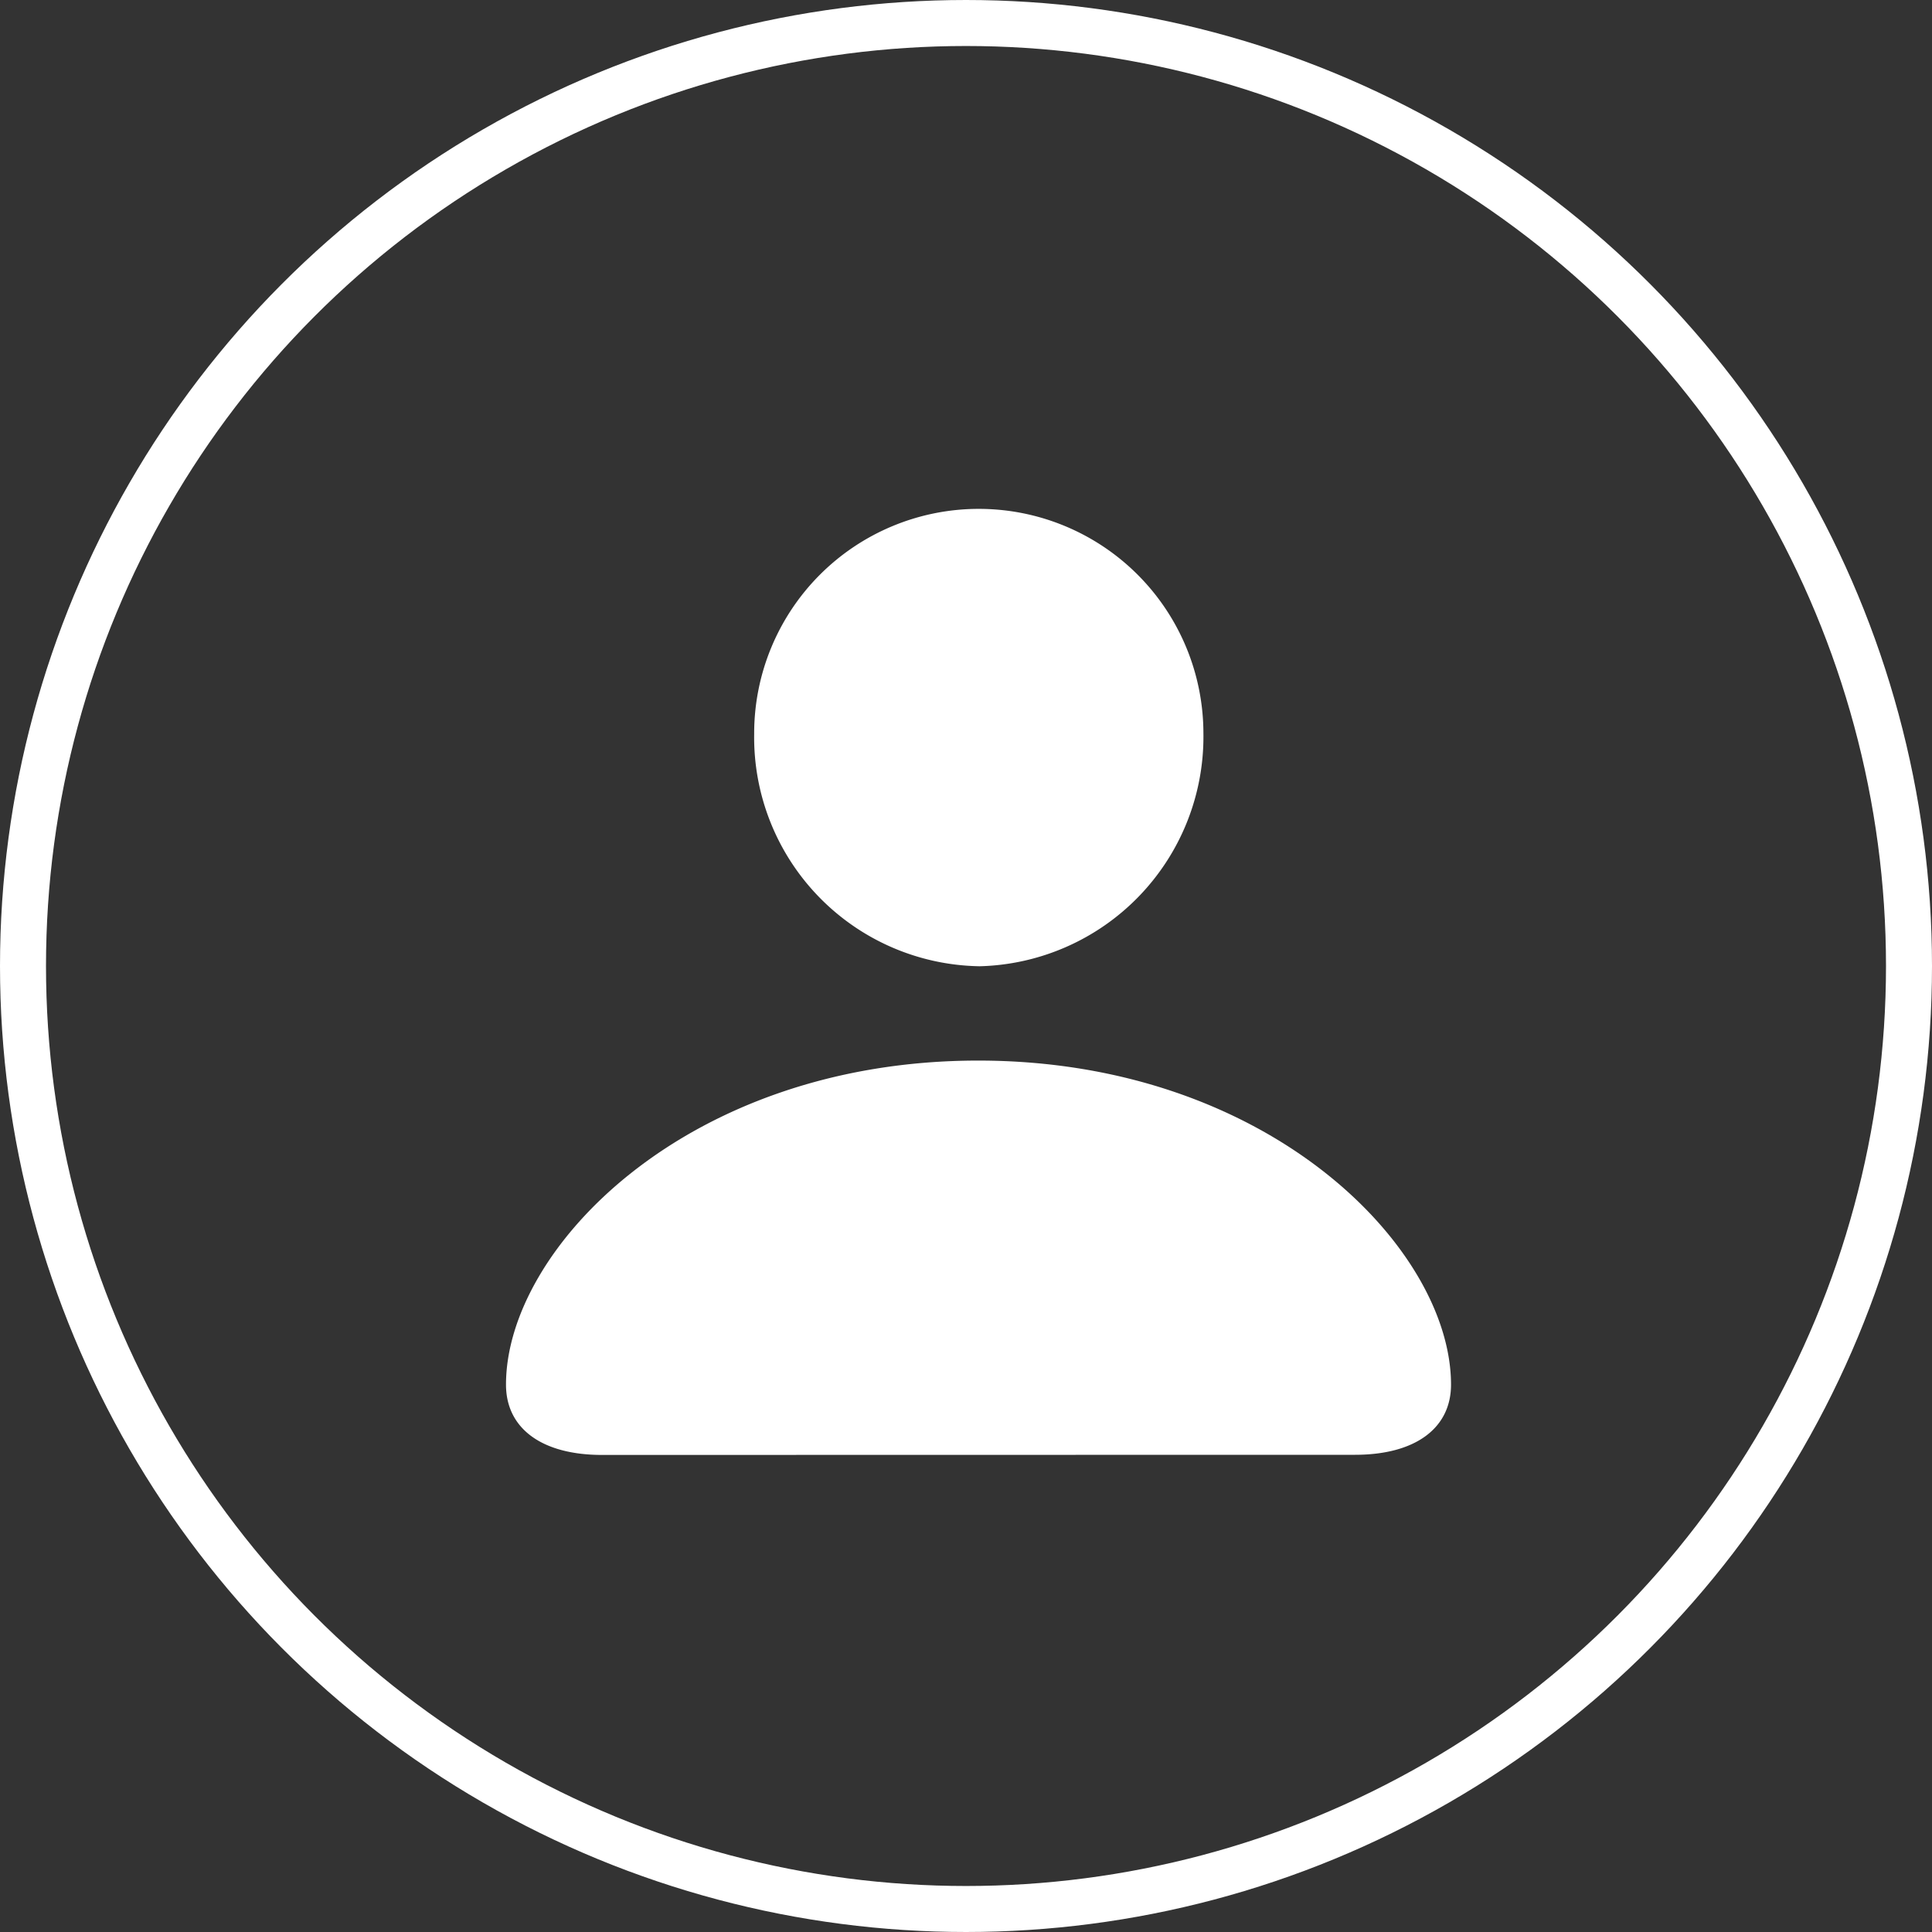 <svg xmlns="http://www.w3.org/2000/svg" xmlns:xlink="http://www.w3.org/1999/xlink" width="42" height="42" viewBox="0 0 42 42">
  <rect x="0" y="0" width="42" height="42" fill="#333333" stroke="none"/>
  <defs>
    <clipPath id="clip-path">
      <rect id="Rectangle_243" data-name="Rectangle 243" width="20.544" height="20.629" fill="none"/>
    </clipPath>
  </defs>
  <g id="Group_614" data-name="Group 614" transform="translate(-173)">
    <g id="Group_557" data-name="Group 557" transform="translate(184 11)">
      <g id="Group_556" data-name="Group 556" transform="translate(0 0)" clip-path="url(#clip-path)">
        <path id="Path_290" data-name="Path 290" d="M10.278,10.005A4.977,4.977,0,0,1,5.395,4.957a4.883,4.883,0,1,1,9.766-.023,4.991,4.991,0,0,1-4.883,5.072M2.087,20.629C.781,20.629,0,20.055,0,19.1c0-2.96,3.942-7.044,10.266-7.044S20.544,16.143,20.544,19.1c0,.952-.781,1.526-2.087,1.526Z" transform="translate(0 0)" fill="#fff"/>
      </g>
    </g>
    <g id="Ellipse_30" data-name="Ellipse 30" transform="translate(173)" fill="none" stroke="#fff" stroke-width="1">
      <circle cx="21" cy="21" r="21" stroke="none"/>
      <circle cx="21" cy="21" r="20.5" fill="none"/>
    </g>
  </g>
</svg>
